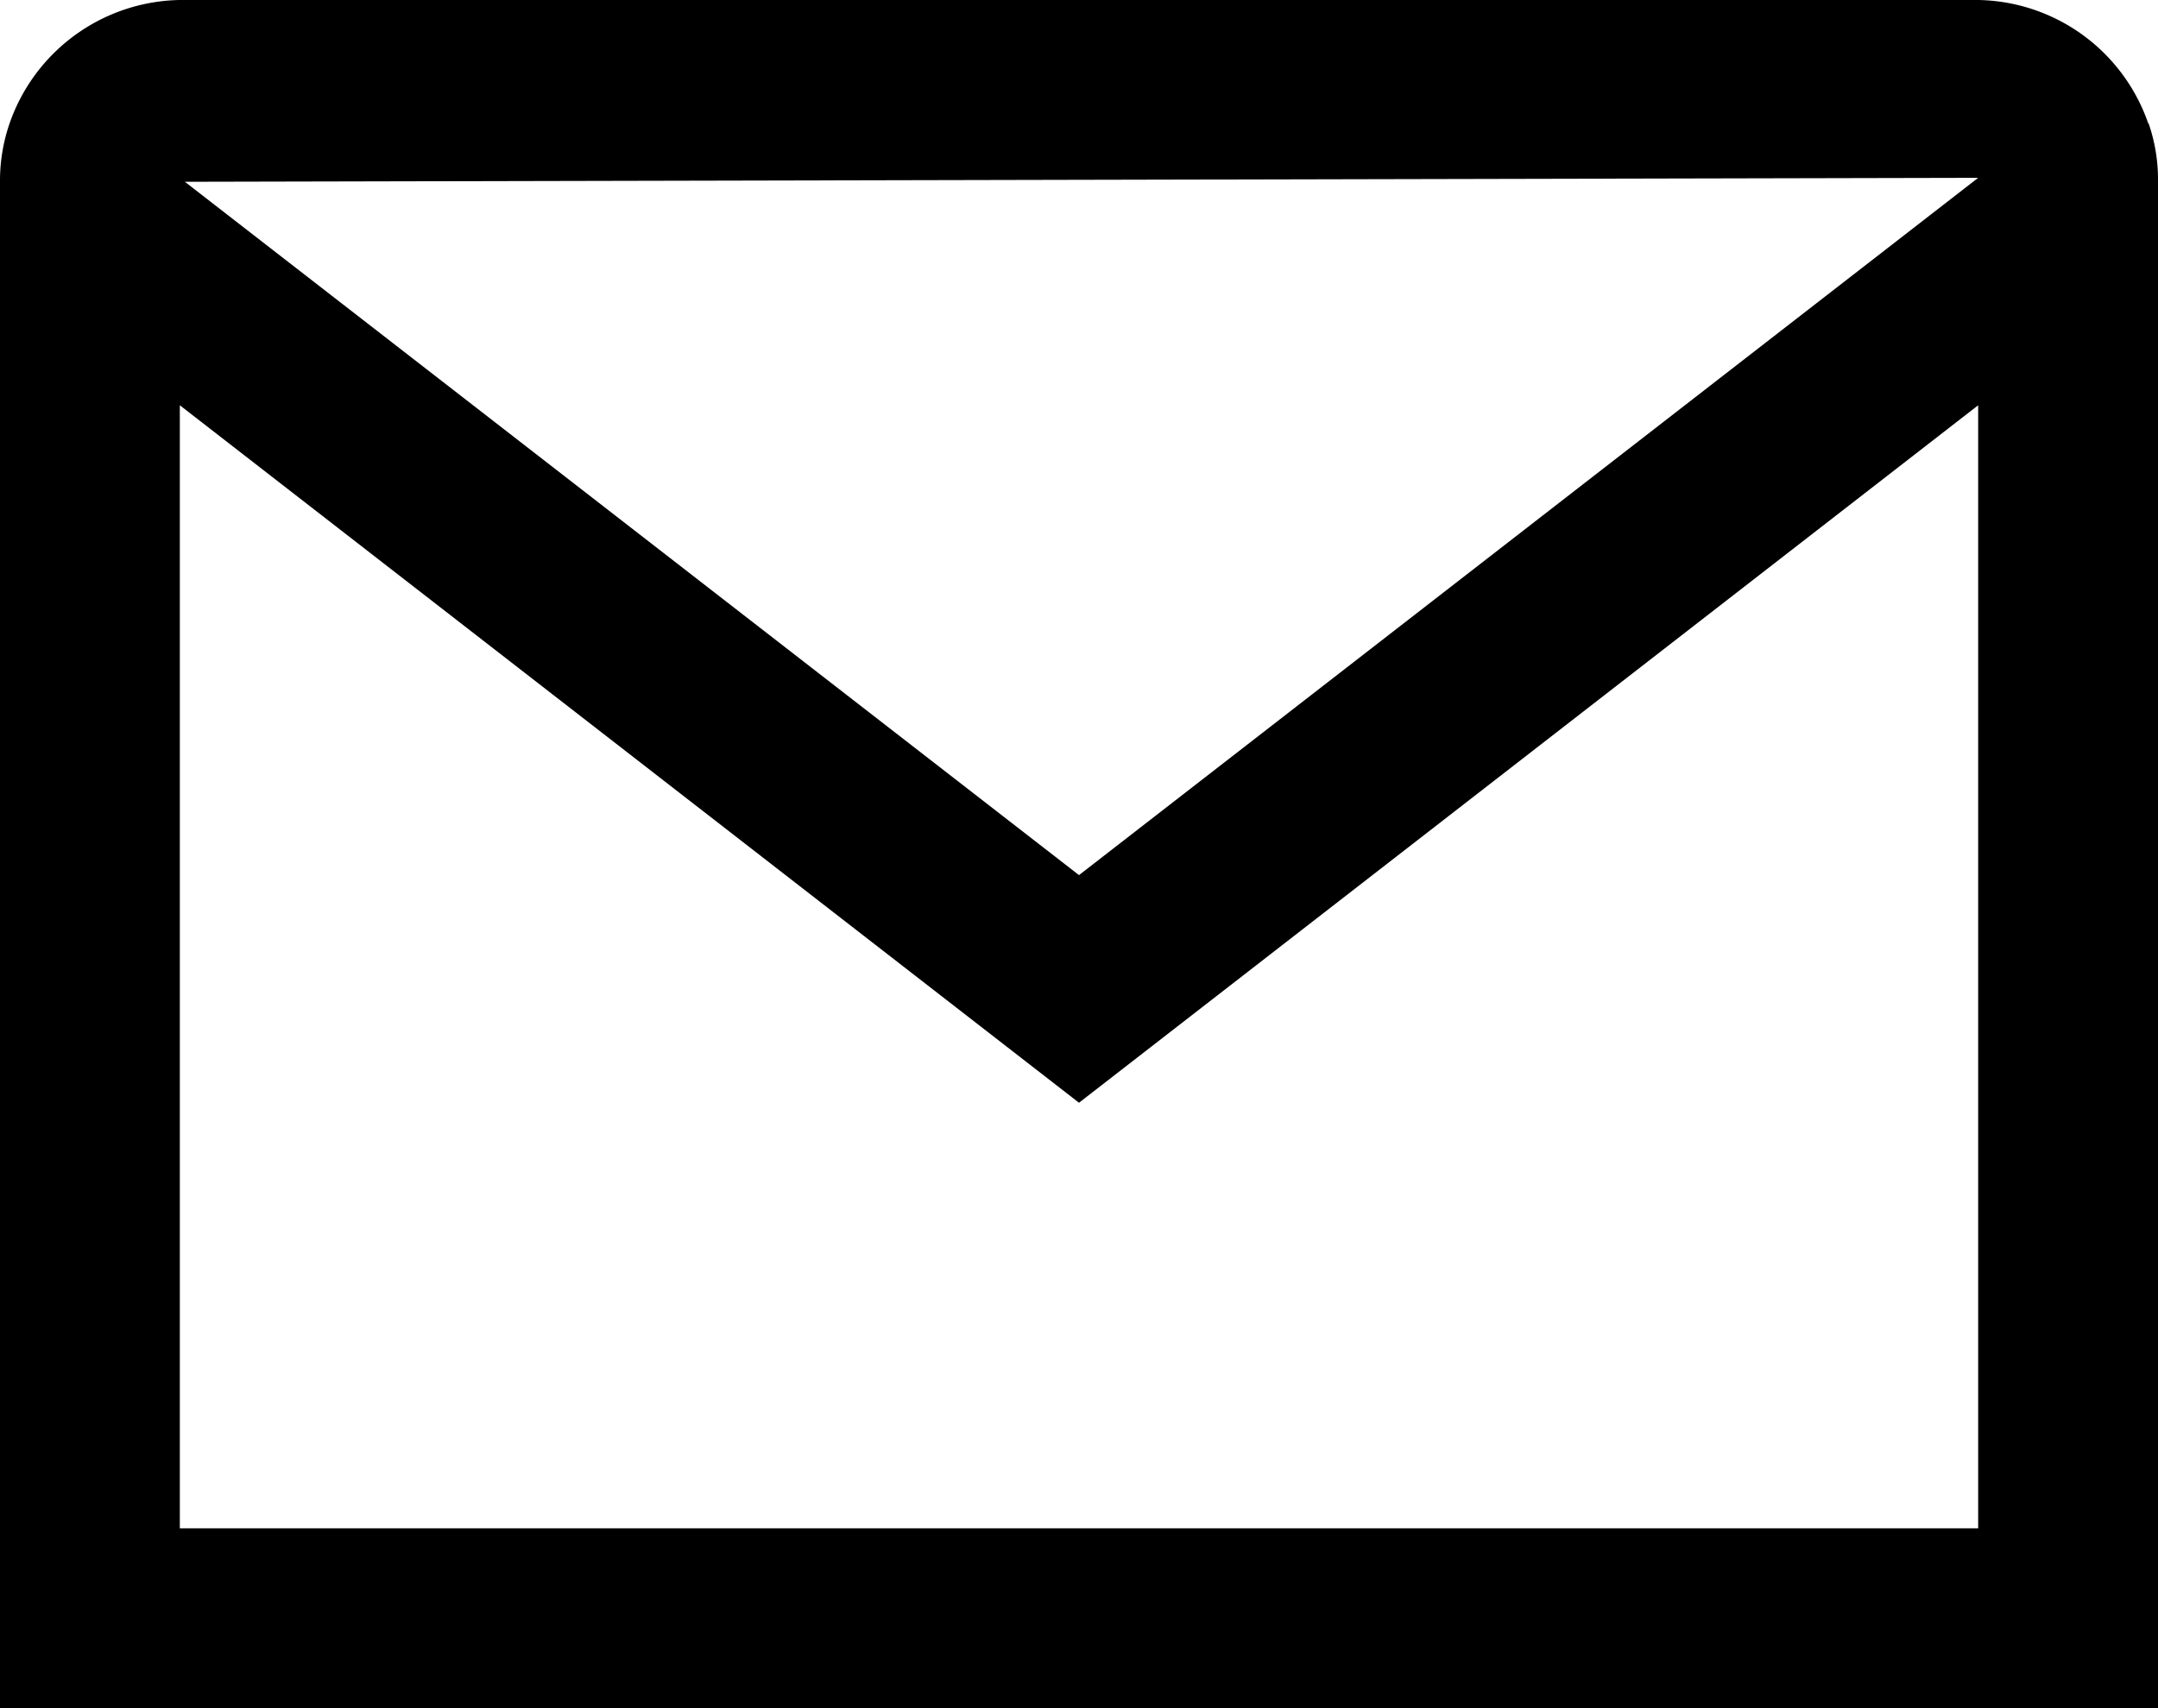 <svg id="グループ_13194" data-name="グループ 13194" xmlns="http://www.w3.org/2000/svg" xmlns:xlink="http://www.w3.org/1999/xlink" width="12" height="9.5" viewBox="0 0 12 9.5">
  <defs>
    <clipPath id="clip-path">
      <rect id="長方形_9038" data-name="長方形 9038" width="12" height="9.5" fill="none"/>
    </clipPath>
  </defs>
  <g id="グループ_13192" data-name="グループ 13192" clip-path="url(#clip-path)">
    <path id="パス_16755" data-name="パス 16755" d="M11.946.687A1.019,1.019,0,0,0,10.962,0H1.038A1.021,1.021,0,0,0,.053.687.977.977,0,0,0,0,1H0V9.5H12V1h0a.951.951,0,0,0-.052-.313M11,.989,6,4.867,1.028,1.011ZM1,8.5V2.254L6,6.133l5-3.879V8.5Z"/>
  </g>
</svg>
